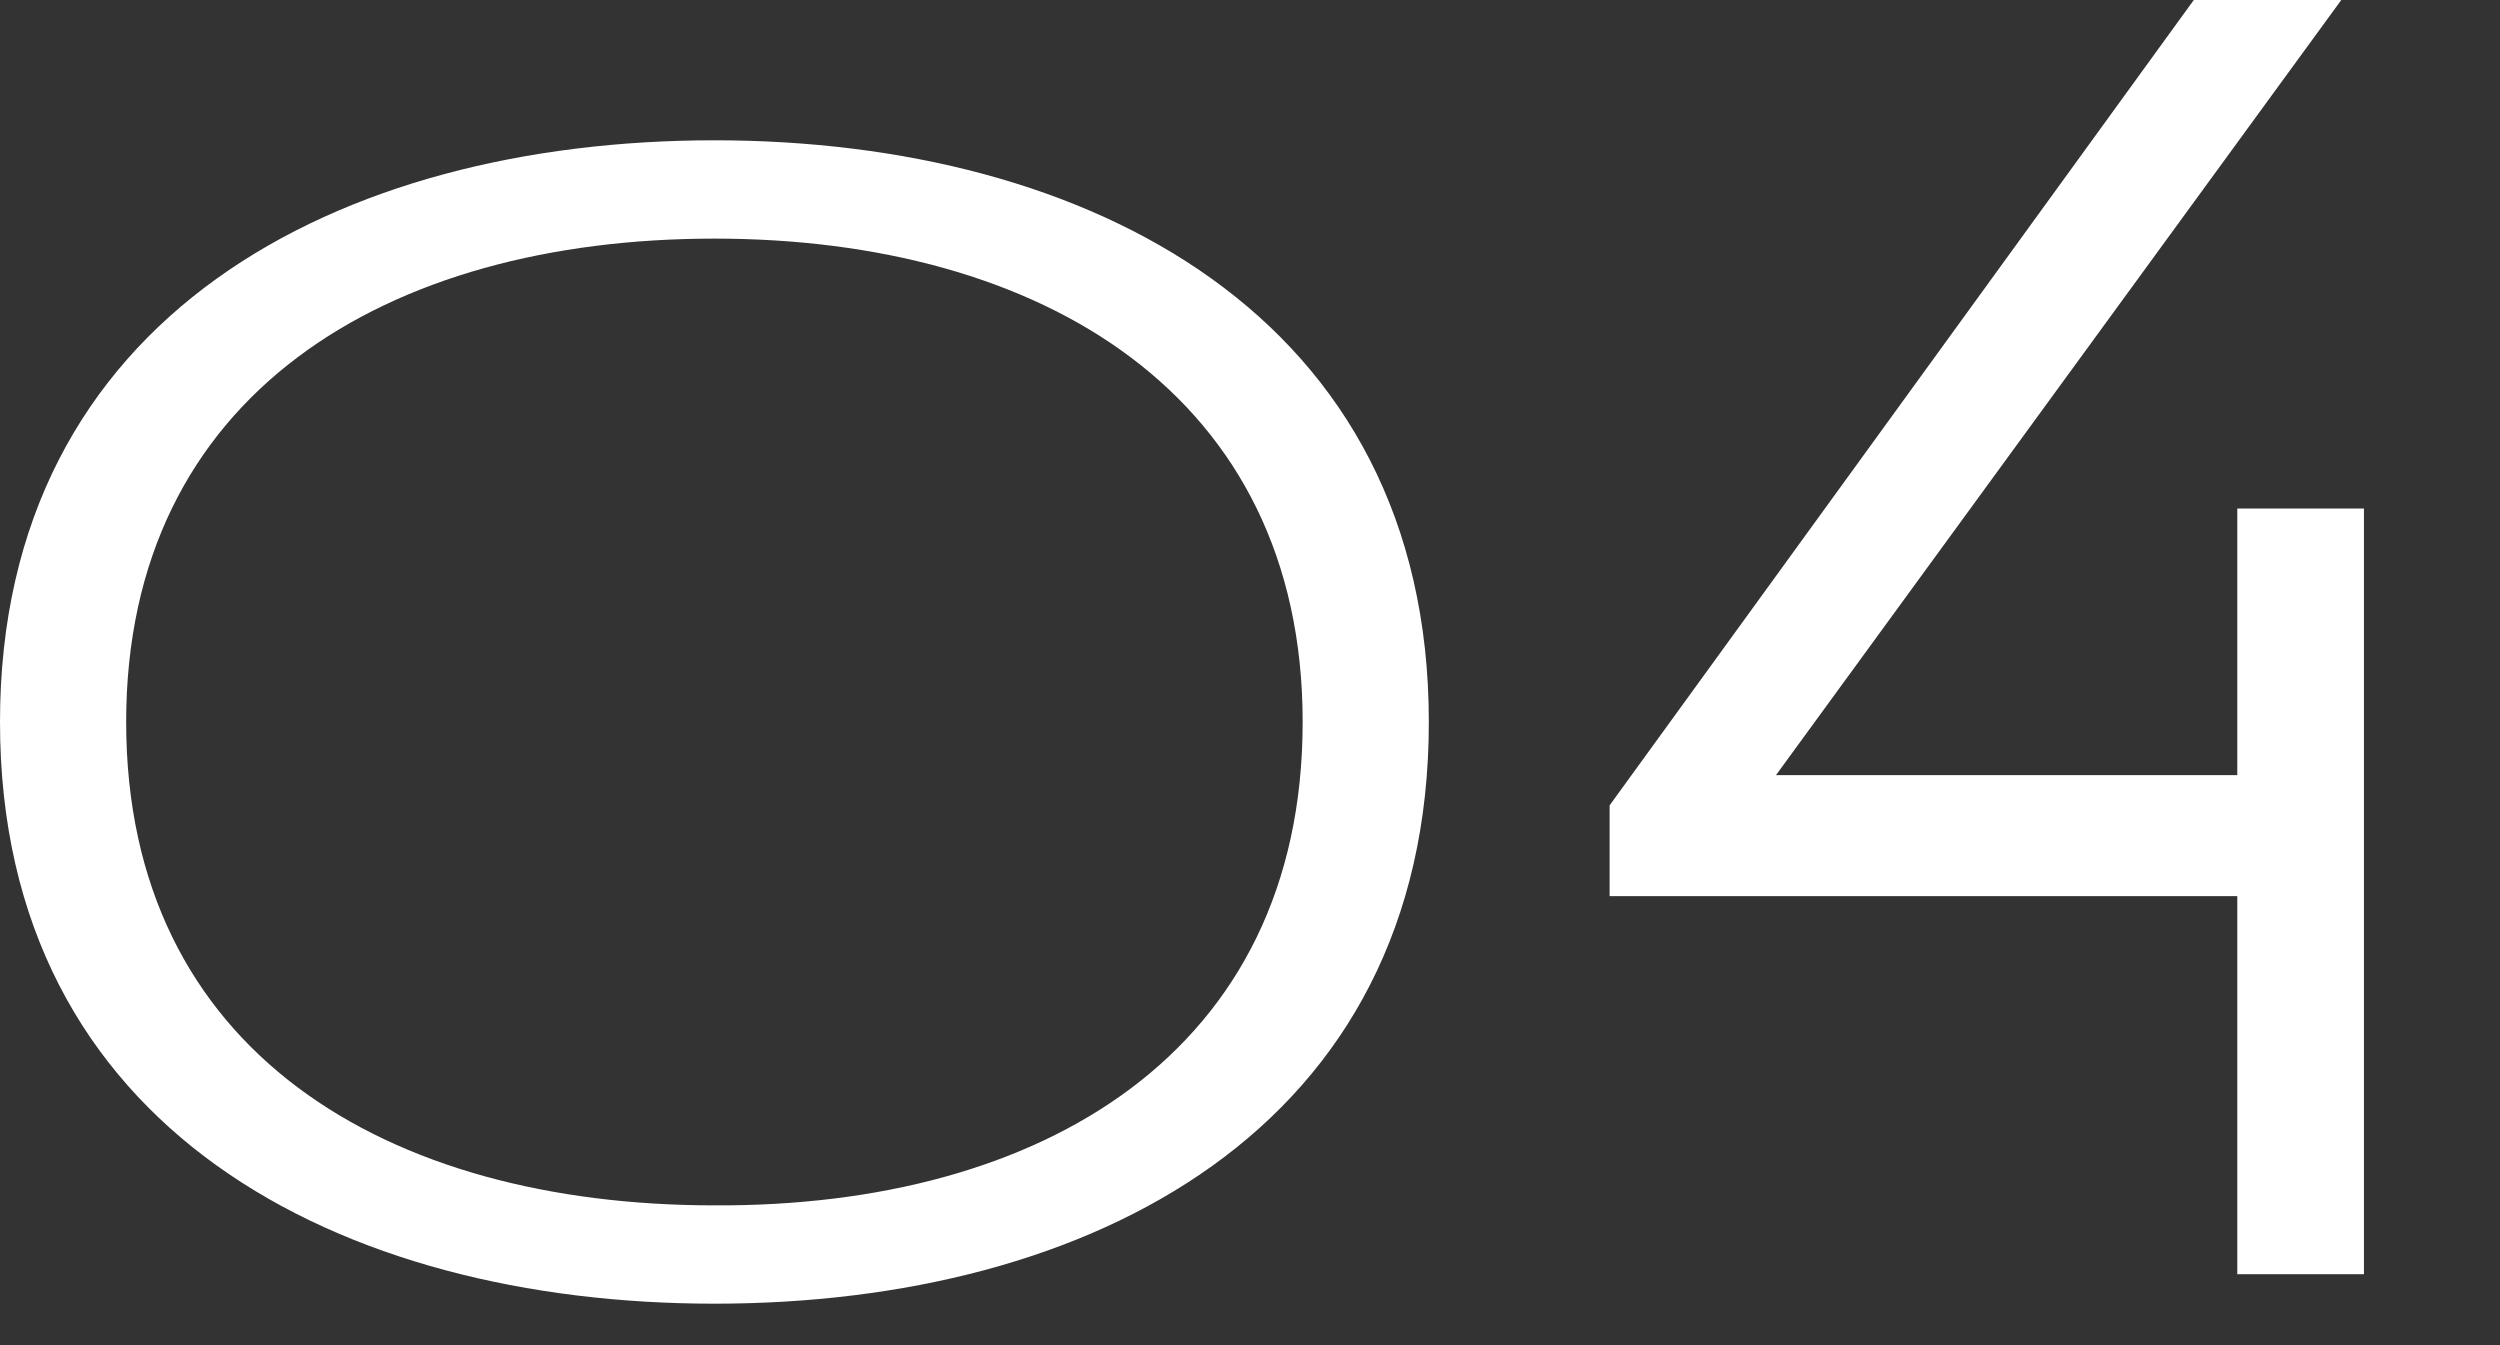 <svg version="1.1" xmlns="http://www.w3.org/2000/svg" xmlns:xlink="http://www.w3.org/1999/xlink" x="0px" y="0px"
	 width="184" height="99" viewBox="0 0 184 99">
<rect x="0" y="0" width="184" height="99" fill="#333333" stroke="none"/>
<style type="text/css">
<![CDATA[
	.st0{fill:#FFFFFF;}
]]>
</style>
<g>
	<path class="st0" d="M52.581,95.951C25.085,95.951,0,83.168,0,53.14C0,23.23,24.964,10.326,52.581,10.326
		c27.496,0,52.581,12.904,52.581,42.813C105.162,83.168,80.199,95.951,52.581,95.951z M52.581,17.562
		c-24.12,0-43.295,11.457-43.295,35.577c0,24.24,19.175,35.576,43.295,35.576c24,0.121,43.295-11.216,43.295-35.576
		C95.876,29.02,76.581,17.562,52.581,17.562z"/>
	<path class="st0" d="M164.664,93.781V65.953h-46.196v-6.679L161.464,0h10.854l-41.604,57.048h33.951V37.43h9.321v56.352H164.664z"
		/>
</g>
</svg>
